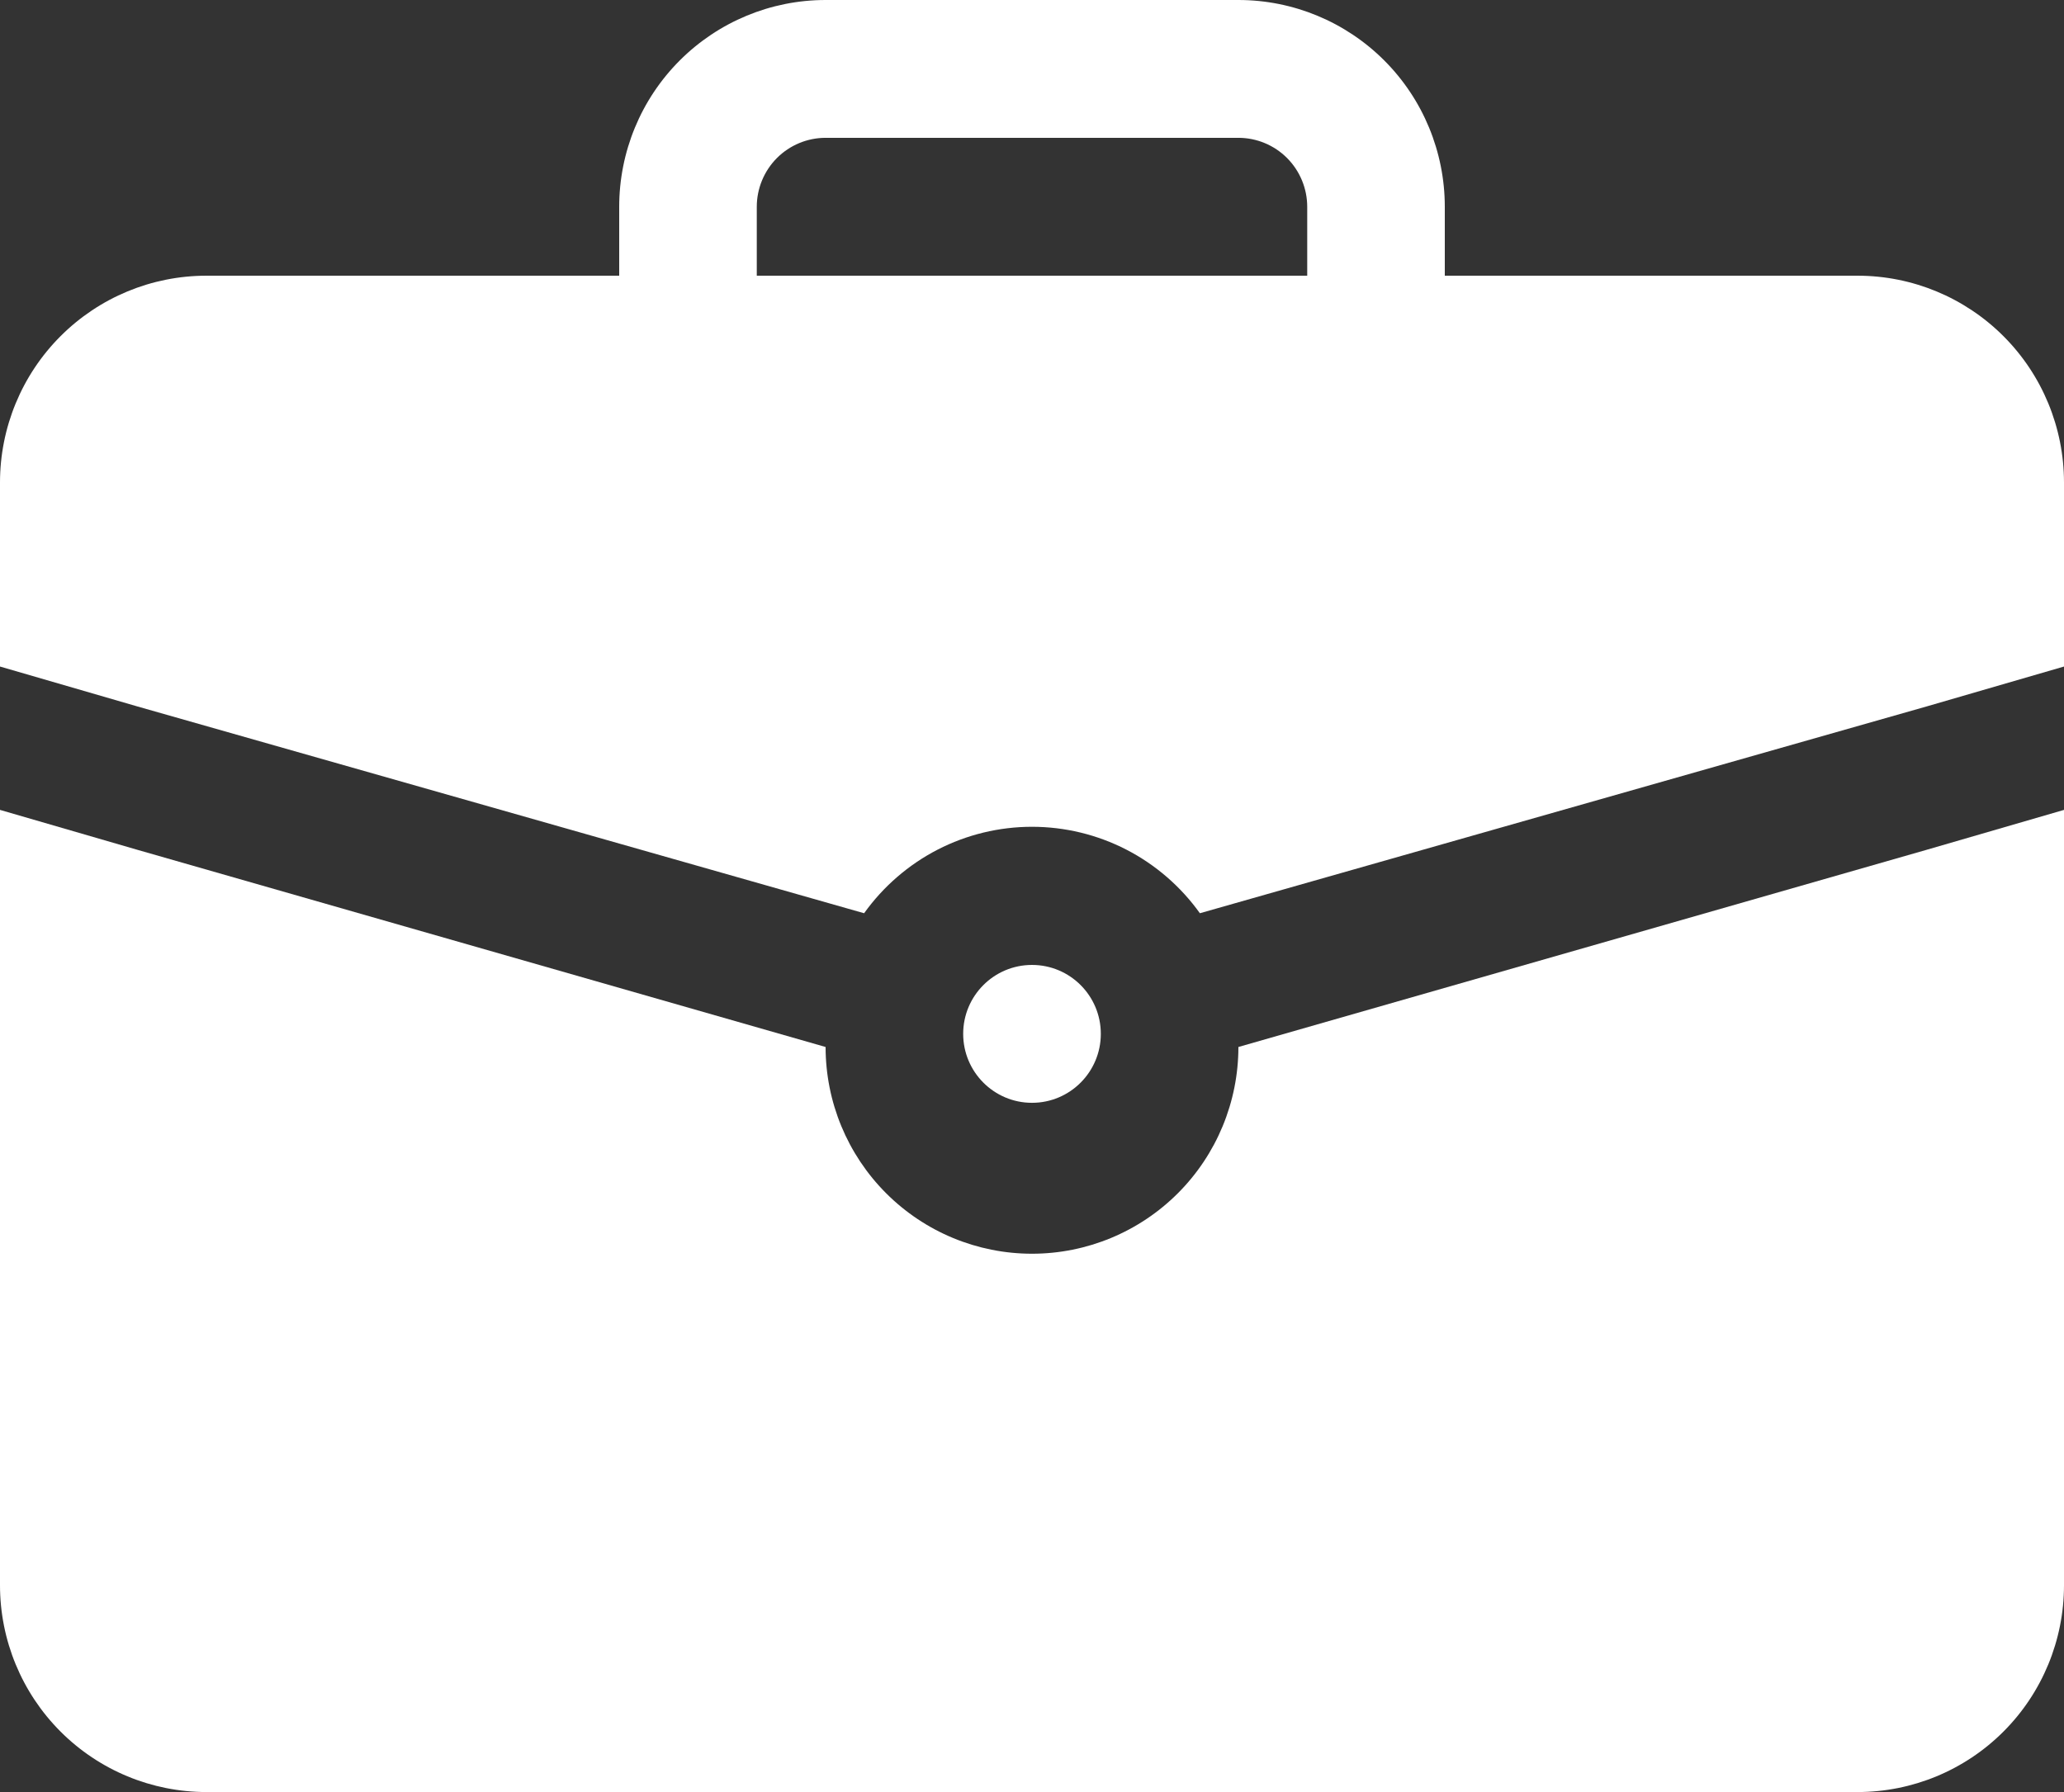 <svg width="38" height="33" viewBox="0 0 38 33" fill="none" xmlns="http://www.w3.org/2000/svg">
<rect x="0" y="0" width="38" height="33" fill="#333333" stroke="none"/>
<path d="M19 20.308C19.7 20.308 20.267 19.739 20.267 19.038C20.267 18.337 19.7 17.769 19 17.769C18.3 17.769 17.733 18.337 17.733 19.038C17.733 19.739 18.3 20.308 19 20.308Z" fill="white"/>
<path d="M35.467 15.65L22.8 19.28C22.8 20.29 22.4 21.258 21.687 21.972C20.974 22.686 20.008 23.087 19 23.087C17.992 23.087 17.026 22.686 16.313 21.972C15.6 21.258 15.2 20.29 15.2 19.28L2.533 15.65L0 14.914V29.192C0 30.202 0.4 31.171 1.113 31.885C1.826 32.599 2.792 33 3.8 33H34.2C35.208 33 36.174 32.599 36.887 31.885C37.6 31.171 38 30.202 38 29.192V14.914L35.467 15.65Z" fill="white"/>
<path d="M34.2 5.077H26.6V3.808C26.6 2.798 26.2 1.829 25.487 1.115C24.774 0.401 23.808 0 22.8 0H15.2C14.192 0 13.226 0.401 12.513 1.115C11.8 1.829 11.4 2.798 11.4 3.808V5.077H3.8C2.792 5.077 1.826 5.478 1.113 6.192C0.4 6.906 0 7.875 0 8.885V12.274L2.533 13.01L15.909 16.817C16.261 16.325 16.725 15.923 17.262 15.646C17.8 15.369 18.396 15.225 19 15.225C19.604 15.225 20.2 15.369 20.738 15.646C21.275 15.923 21.739 16.325 22.091 16.817L35.467 13.01L38 12.274V8.885C38 7.875 37.6 6.906 36.887 6.192C36.174 5.478 35.208 5.077 34.2 5.077ZM13.933 3.808C13.933 3.471 14.067 3.148 14.304 2.91C14.542 2.672 14.864 2.538 15.2 2.538H22.8C23.136 2.538 23.458 2.672 23.696 2.91C23.933 3.148 24.067 3.471 24.067 3.808V5.077H13.933V3.808Z" fill="white"/>
</svg>
